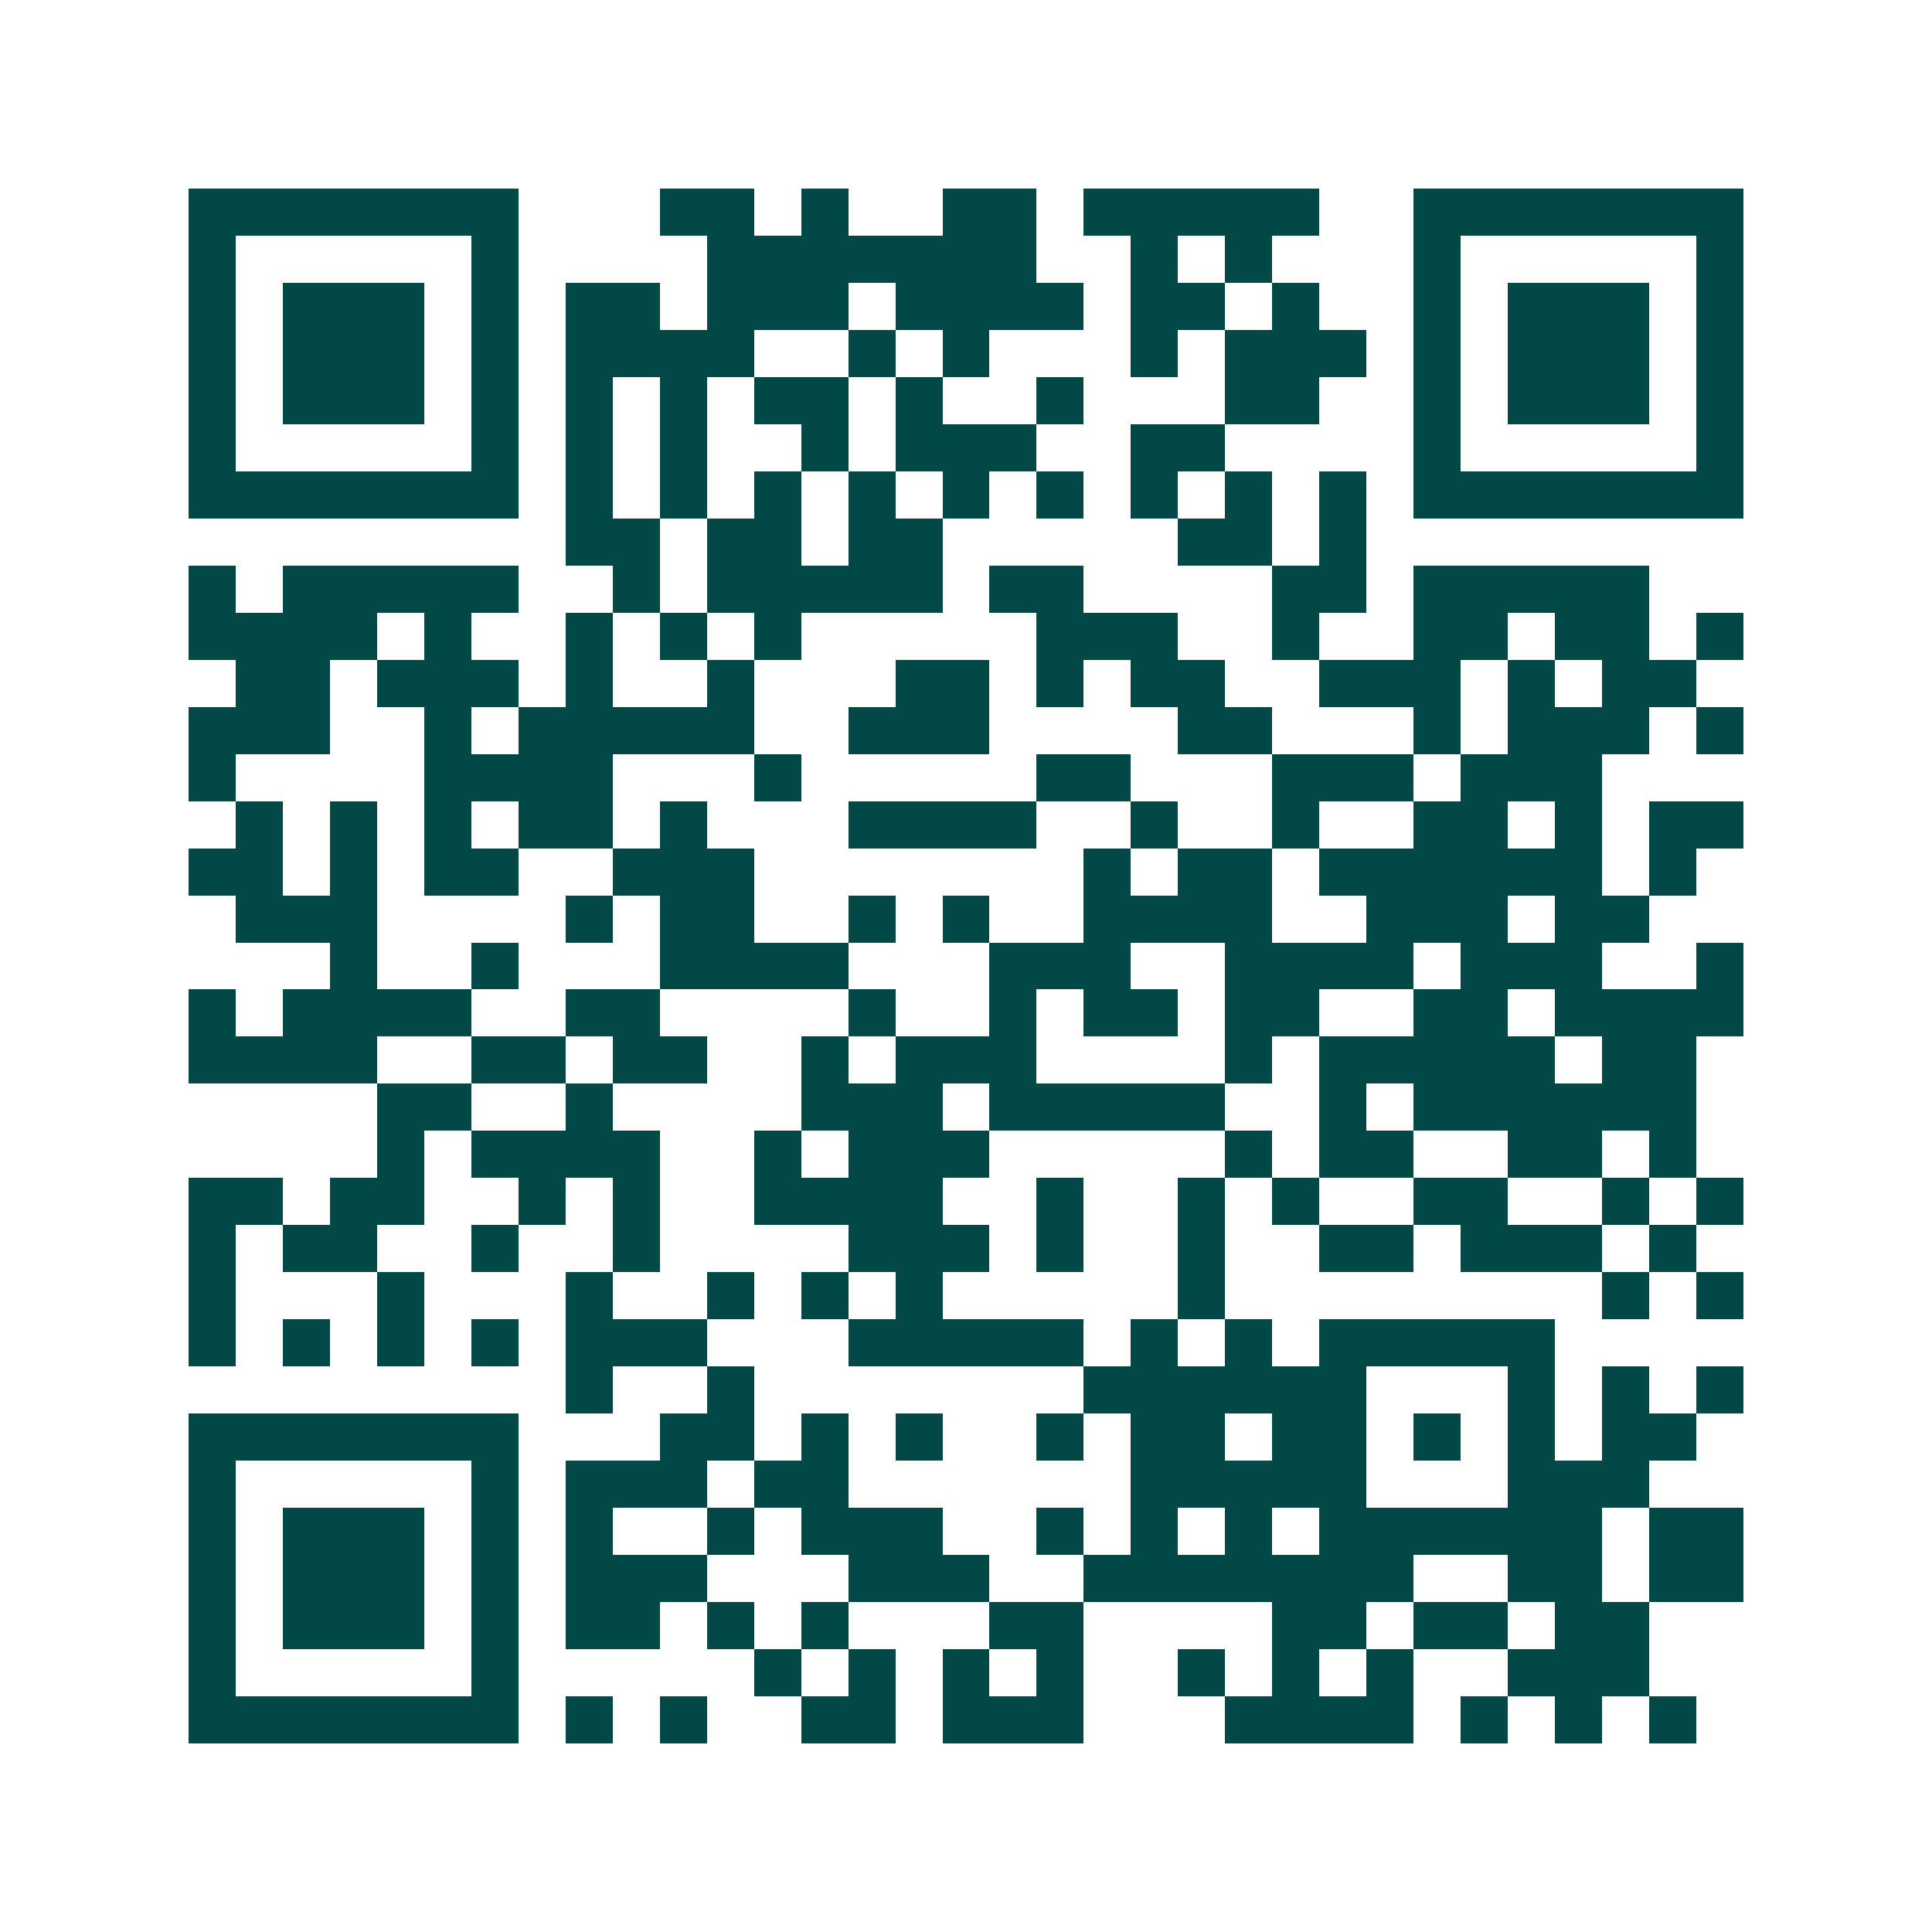 <svg xmlns="http://www.w3.org/2000/svg" width="200" height="200" viewBox="0 0 41 41" shape-rendering="crispEdges"><path fill="#ffffff" d="M0 0h41v41H0z"/><path stroke="#014847" d="M4 4.5h7m3 0h2m1 0h1m2 0h2m1 0h5m2 0h7M4 5.5h1m5 0h1m4 0h7m2 0h1m1 0h1m3 0h1m5 0h1M4 6.5h1m1 0h3m1 0h1m1 0h2m1 0h3m1 0h4m1 0h2m1 0h1m2 0h1m1 0h3m1 0h1M4 7.5h1m1 0h3m1 0h1m1 0h4m2 0h1m1 0h1m3 0h1m1 0h3m1 0h1m1 0h3m1 0h1M4 8.5h1m1 0h3m1 0h1m1 0h1m1 0h1m1 0h2m1 0h1m2 0h1m3 0h2m2 0h1m1 0h3m1 0h1M4 9.5h1m5 0h1m1 0h1m1 0h1m2 0h1m1 0h3m2 0h2m4 0h1m5 0h1M4 10.5h7m1 0h1m1 0h1m1 0h1m1 0h1m1 0h1m1 0h1m1 0h1m1 0h1m1 0h1m1 0h7M12 11.5h2m1 0h2m1 0h2m5 0h2m1 0h1M4 12.5h1m1 0h5m2 0h1m1 0h5m1 0h2m4 0h2m1 0h5M4 13.5h4m1 0h1m2 0h1m1 0h1m1 0h1m5 0h3m2 0h1m2 0h2m1 0h2m1 0h1M5 14.5h2m1 0h3m1 0h1m2 0h1m3 0h2m1 0h1m1 0h2m2 0h3m1 0h1m1 0h2M4 15.5h3m2 0h1m1 0h5m2 0h3m4 0h2m3 0h1m1 0h3m1 0h1M4 16.5h1m4 0h4m3 0h1m5 0h2m3 0h3m1 0h3M5 17.5h1m1 0h1m1 0h1m1 0h2m1 0h1m3 0h4m2 0h1m2 0h1m2 0h2m1 0h1m1 0h2M4 18.5h2m1 0h1m1 0h2m2 0h3m7 0h1m1 0h2m1 0h6m1 0h1M5 19.5h3m4 0h1m1 0h2m2 0h1m1 0h1m2 0h4m2 0h3m1 0h2M7 20.5h1m2 0h1m3 0h4m3 0h3m2 0h4m1 0h3m2 0h1M4 21.5h1m1 0h4m2 0h2m4 0h1m2 0h1m1 0h2m1 0h2m2 0h2m1 0h4M4 22.5h4m2 0h2m1 0h2m2 0h1m1 0h3m4 0h1m1 0h5m1 0h2M8 23.5h2m2 0h1m4 0h3m1 0h5m2 0h1m1 0h6M8 24.5h1m1 0h4m2 0h1m1 0h3m5 0h1m1 0h2m2 0h2m1 0h1M4 25.5h2m1 0h2m2 0h1m1 0h1m2 0h4m2 0h1m2 0h1m1 0h1m2 0h2m2 0h1m1 0h1M4 26.5h1m1 0h2m2 0h1m2 0h1m4 0h3m1 0h1m2 0h1m2 0h2m1 0h3m1 0h1M4 27.5h1m3 0h1m3 0h1m2 0h1m1 0h1m1 0h1m5 0h1m8 0h1m1 0h1M4 28.5h1m1 0h1m1 0h1m1 0h1m1 0h3m3 0h5m1 0h1m1 0h1m1 0h5M12 29.5h1m2 0h1m7 0h6m3 0h1m1 0h1m1 0h1M4 30.5h7m3 0h2m1 0h1m1 0h1m2 0h1m1 0h2m1 0h2m1 0h1m1 0h1m1 0h2M4 31.5h1m5 0h1m1 0h3m1 0h2m6 0h5m3 0h3M4 32.5h1m1 0h3m1 0h1m1 0h1m2 0h1m1 0h3m2 0h1m1 0h1m1 0h1m1 0h6m1 0h2M4 33.5h1m1 0h3m1 0h1m1 0h3m3 0h3m2 0h7m2 0h2m1 0h2M4 34.5h1m1 0h3m1 0h1m1 0h2m1 0h1m1 0h1m3 0h2m4 0h2m1 0h2m1 0h2M4 35.5h1m5 0h1m5 0h1m1 0h1m1 0h1m1 0h1m2 0h1m1 0h1m1 0h1m2 0h3M4 36.5h7m1 0h1m1 0h1m2 0h2m1 0h3m3 0h4m1 0h1m1 0h1m1 0h1"/></svg>
